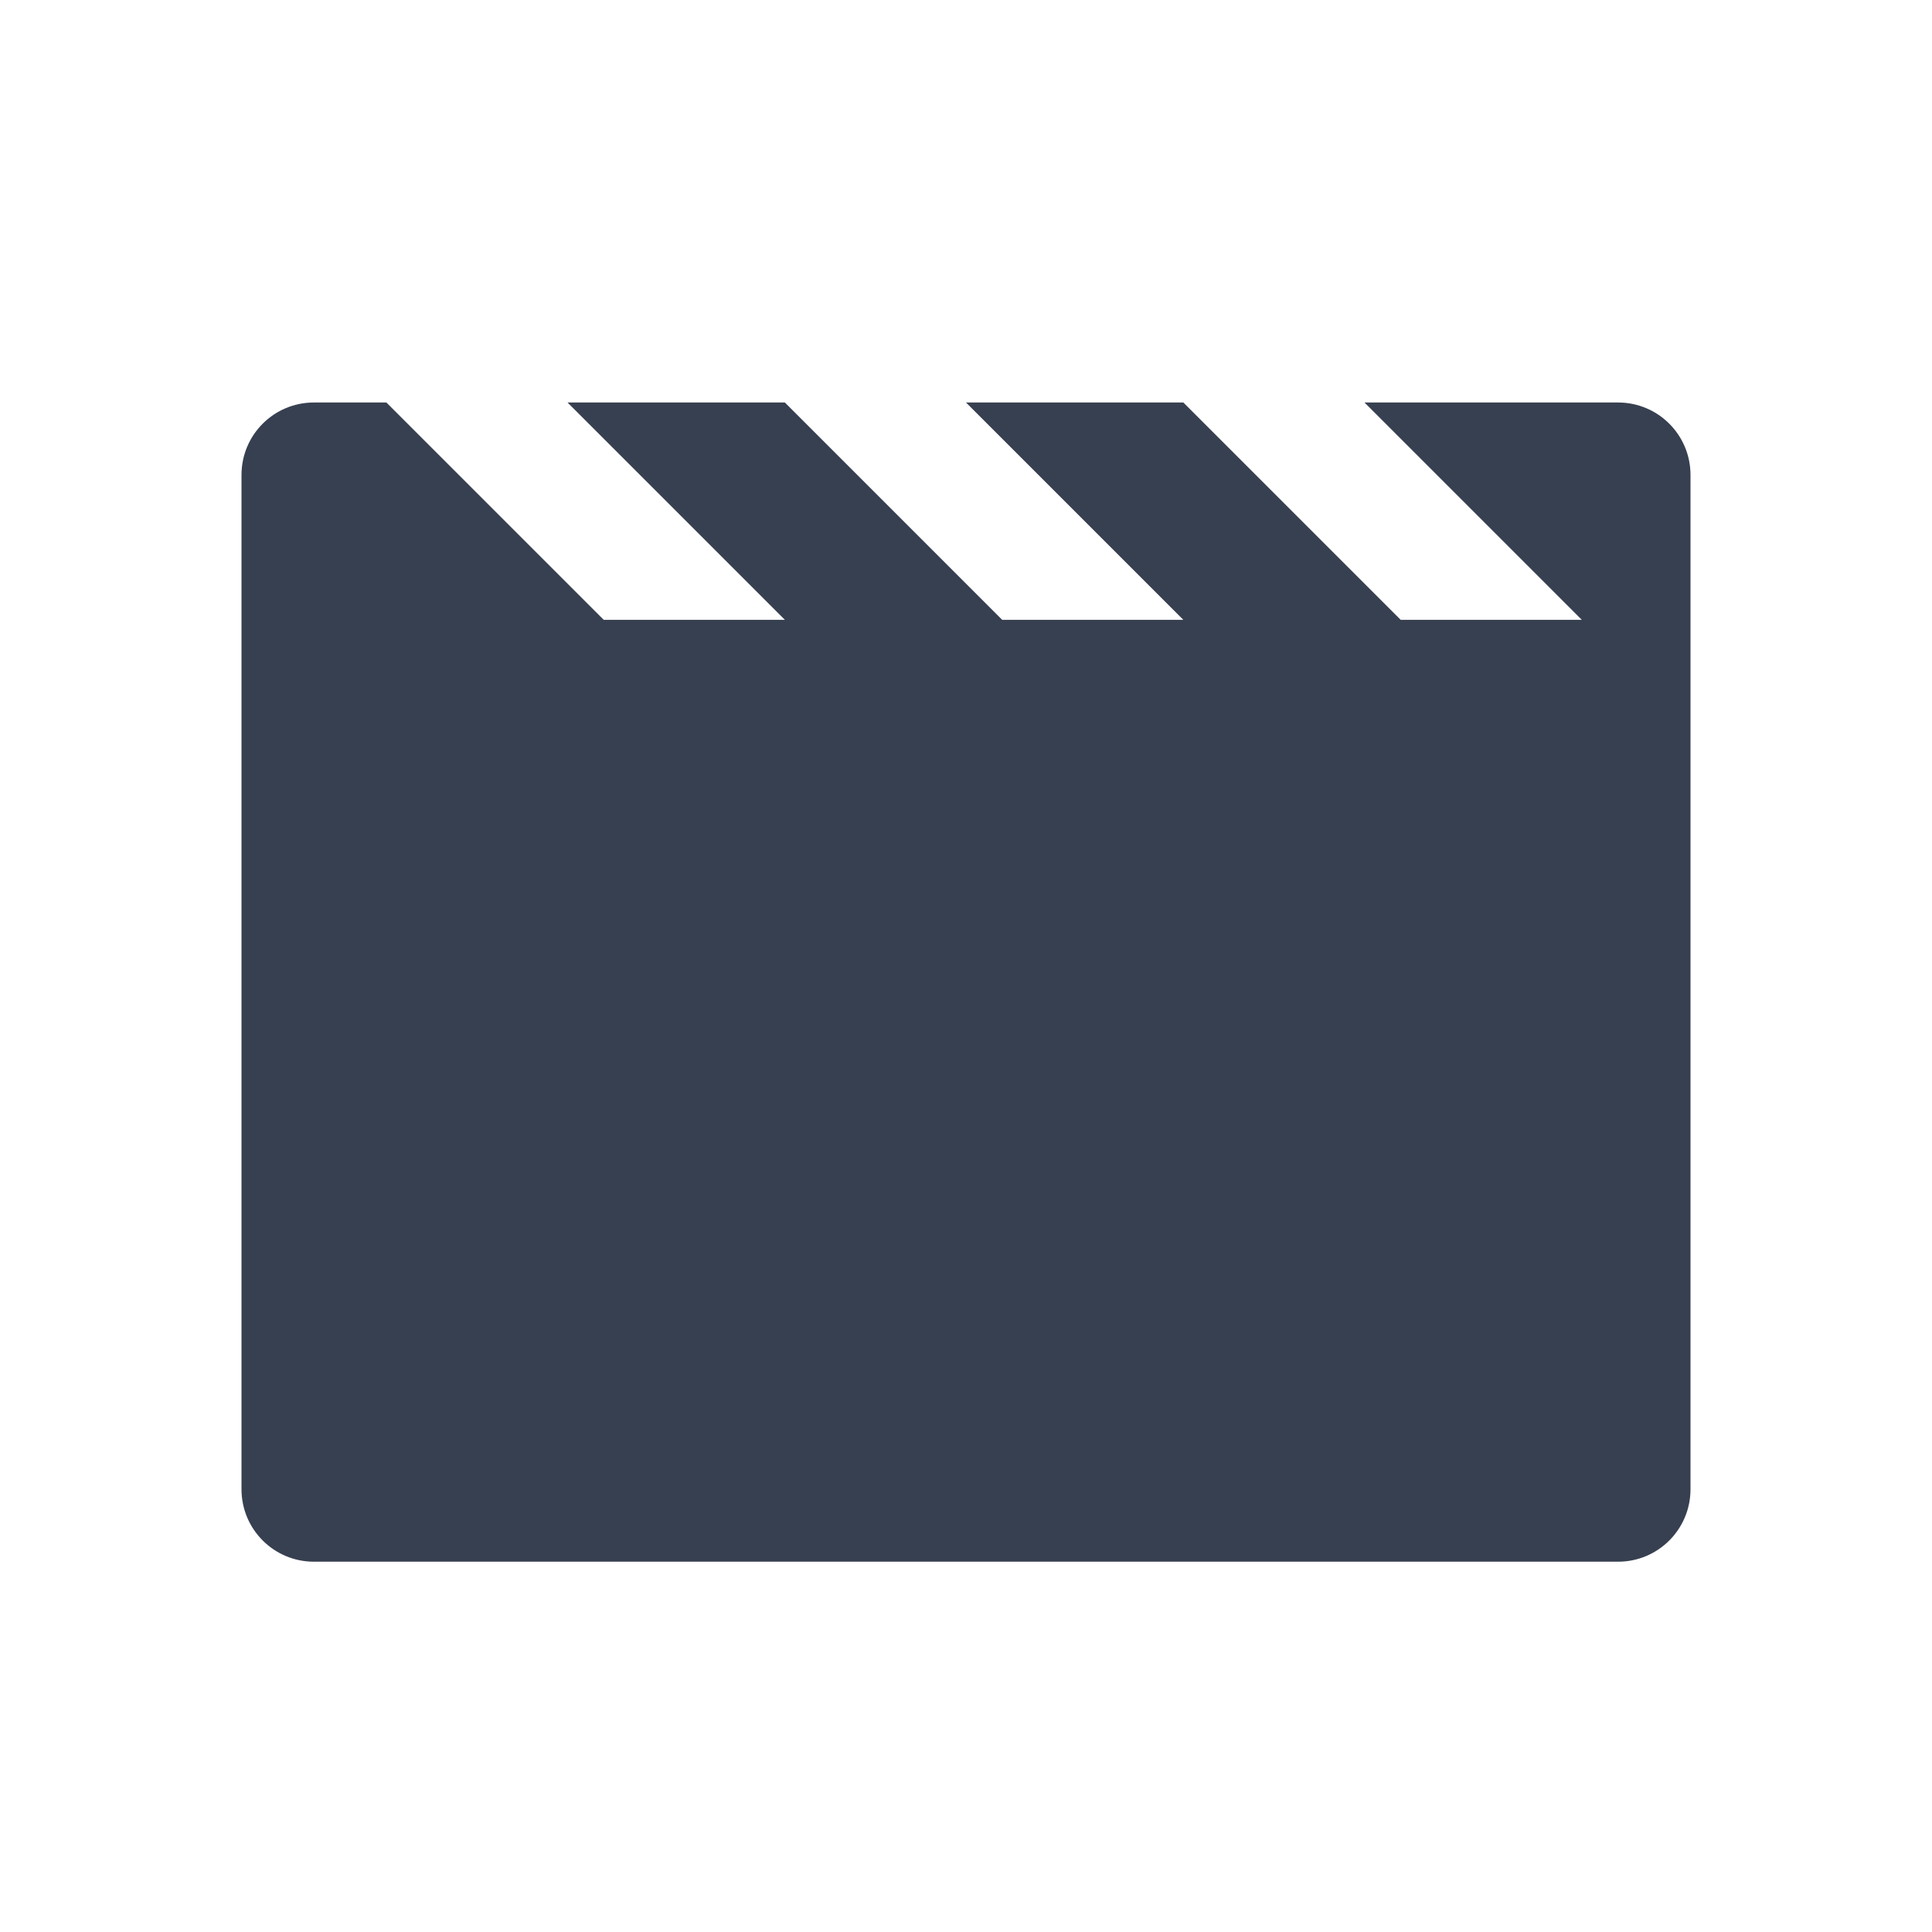 <svg width="24" height="24" viewBox="0 0 24 24" fill="none" xmlns="http://www.w3.org/2000/svg">
<path fill-rule="evenodd" clip-rule="evenodd" d="M21 5.9V18.5C21 18.997 20.598 19.4 20.1 19.4H3.9C3.402 19.4 3 18.997 3 18.5V5.9C3 5.402 3.402 5 3.9 5H4.8L7.5 7.7H9.75L7.05 5H9.75L12.45 7.7H14.7L12 5H14.7L17.4 7.7H19.65L16.95 5H20.1C20.598 5 21 5.403 21 5.9V5.9Z" fill="#374050"/>
</svg>
